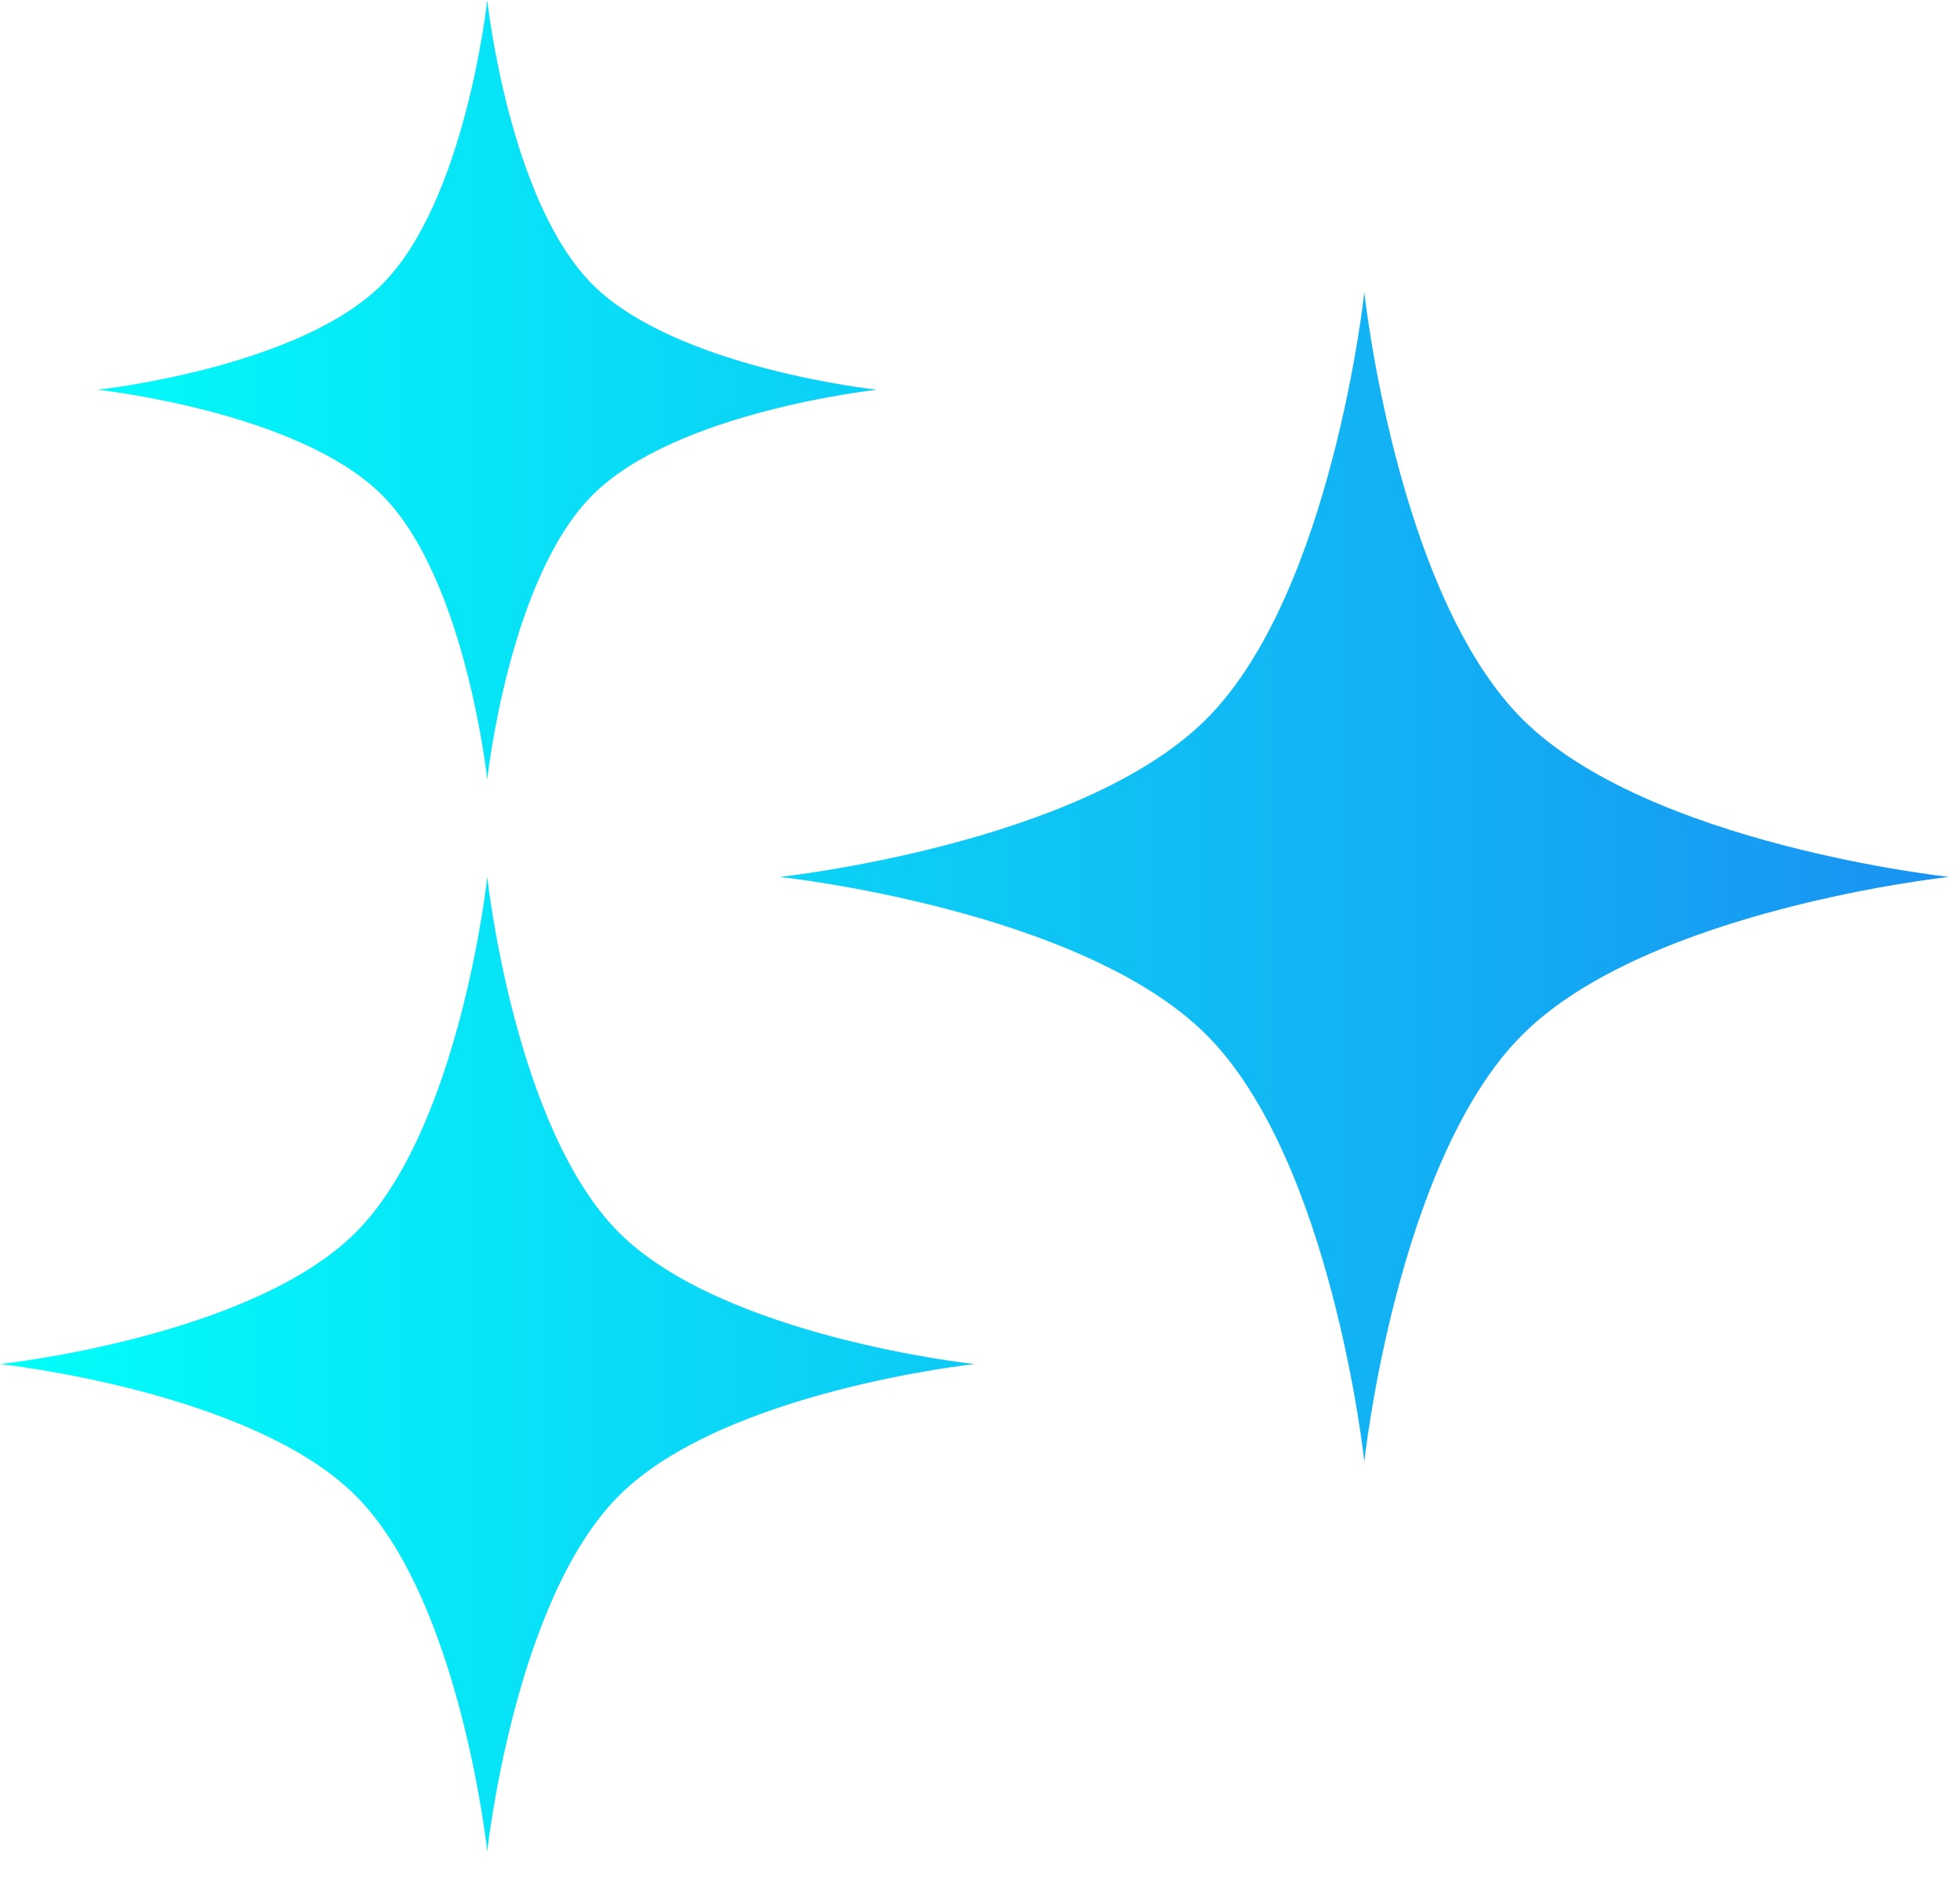 <svg width="35" height="34" viewBox="0 0 35 34" fill="none" xmlns="http://www.w3.org/2000/svg">
<path d="M8.701 15.662C8.702 15.668 9.183 20.144 11.052 22.013C12.922 23.883 17.402 24.363 17.402 24.363C17.402 24.363 12.922 24.843 11.052 26.713C9.182 28.583 8.701 33.065 8.701 33.065C8.701 33.065 8.221 28.583 6.351 26.713C4.481 24.844 0.003 24.364 0 24.363C0 24.363 4.481 23.883 6.351 22.013C8.22 20.144 8.701 15.667 8.701 15.662ZM24.363 5.221C24.363 5.221 24.94 10.598 27.184 12.842C29.428 15.086 34.805 15.662 34.805 15.662C34.805 15.662 29.428 16.238 27.184 18.482C24.94 20.726 24.363 26.104 24.363 26.104C24.363 26.104 23.787 20.726 21.543 18.482C19.299 16.238 13.922 15.662 13.922 15.662C13.922 15.662 19.299 15.086 21.543 12.842C23.787 10.598 24.363 5.221 24.363 5.221ZM8.701 0C8.702 0.007 9.086 3.586 10.581 5.081C12.077 6.577 15.662 6.961 15.662 6.961C15.662 6.961 12.077 7.345 10.581 8.841C9.085 10.337 8.701 13.922 8.701 13.922C8.701 13.922 8.317 10.337 6.821 8.841C5.329 7.349 1.76 6.963 1.74 6.961C1.759 6.959 5.329 6.573 6.821 5.081C8.317 3.585 8.701 0 8.701 0Z" fill="url(#paint0_linear_97_534)"/>
<defs>
<linearGradient id="paint0_linear_97_534" x1="0" y1="16.532" x2="34.805" y2="16.532" gradientUnits="userSpaceOnUse">
<stop stop-color="#01FFF9"/>
<stop offset="1" stop-color="#1992F2"/>
</linearGradient>
</defs>
</svg>
